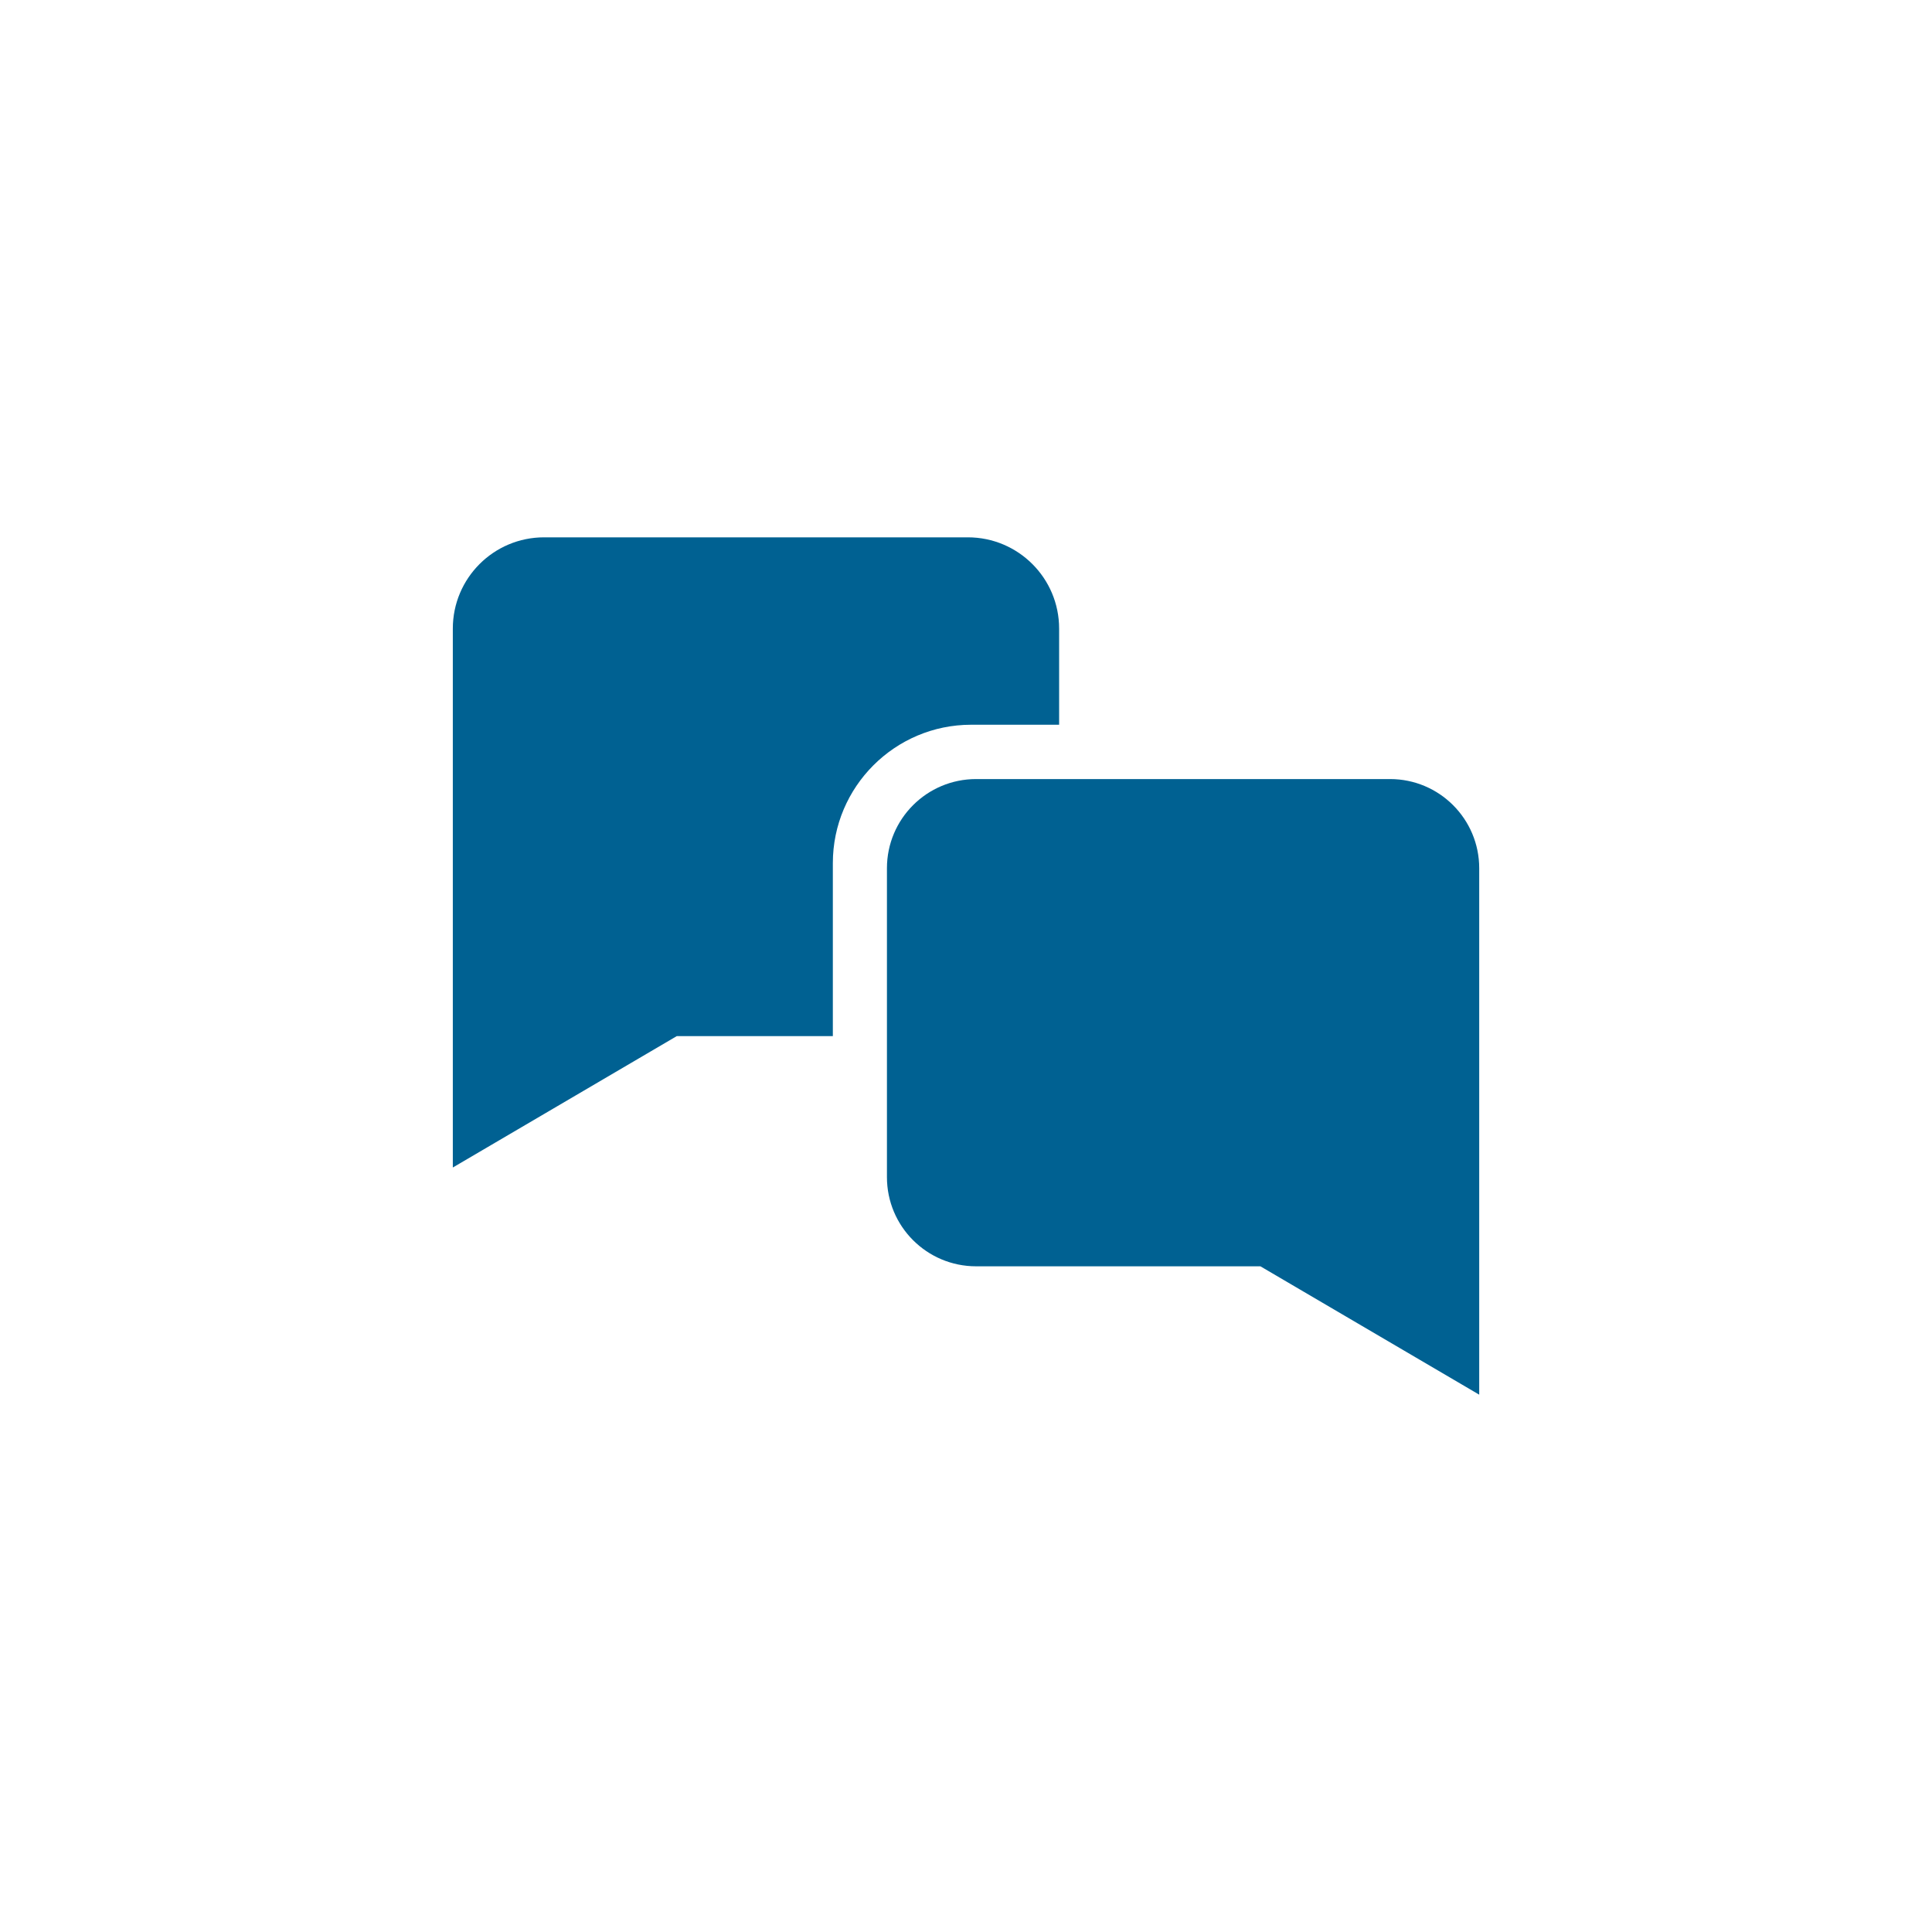 <?xml version="1.0" encoding="UTF-8"?> <svg xmlns="http://www.w3.org/2000/svg" id="Ebene_4" data-name="Ebene 4" viewBox="0 0 500 500"><defs><style> .cls-1 { fill: #006192; stroke-width: 0px; } </style></defs><path class="cls-1" d="M274.1,187.56v-24.88c0-13.05-10.58-23.62-23.63-23.62h-109.66c-13.05,0-23.62,10.58-23.62,23.62v139.47l57.97-34.01h40.38v-44.78c0-19.74,16.06-35.8,35.8-35.8h22.75Z"></path><path class="cls-1" d="M359.74,201.62h-107.12c-12.75,0-23.08,10.33-23.08,23.08v79.94c0,12.75,10.33,23.08,23.08,23.08h73.57l56.63,33.22v-136.24c0-12.75-10.33-23.08-23.08-23.08Z"></path></svg> 